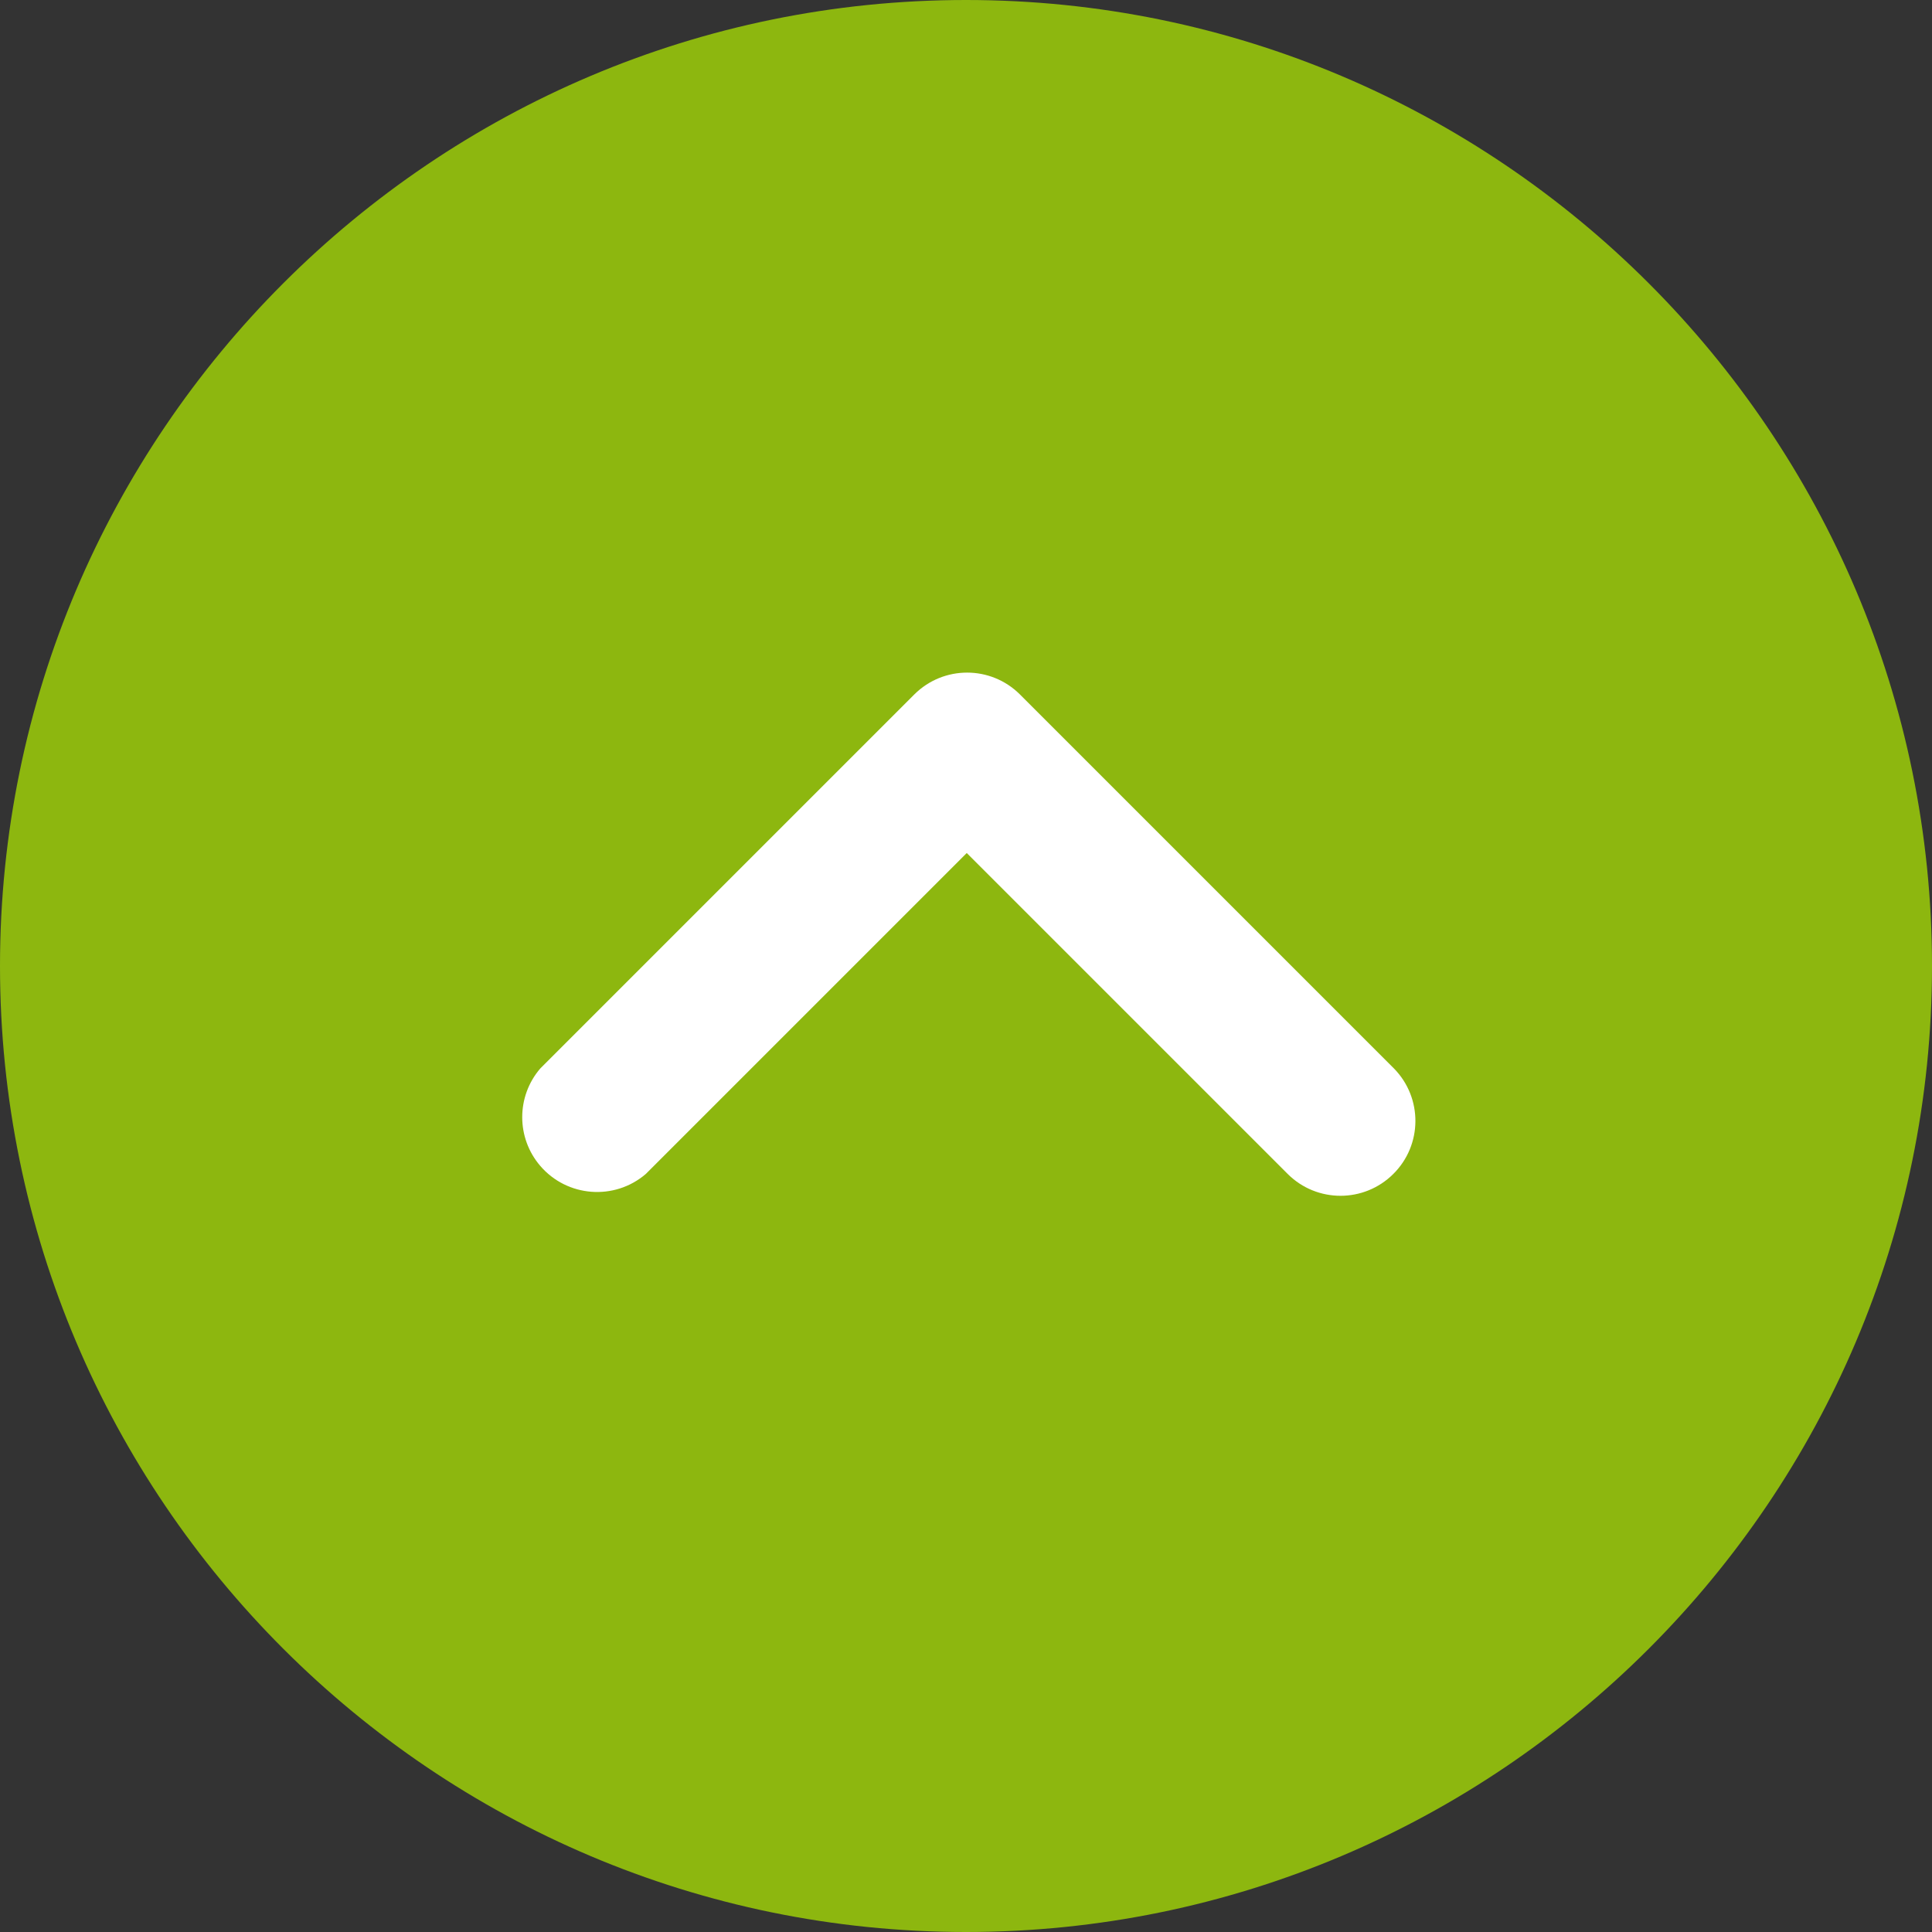 <?xml version="1.0" encoding="UTF-8"?>
<svg width="512px" height="512px" viewBox="0 0 512 512" version="1.1" xmlns="http://www.w3.org/2000/svg" xmlns:xlink="http://www.w3.org/1999/xlink">
    <rect x="0" y="0" width="512" height="512" fill="#333333" stroke="none"/>
    <!-- Generator: Sketch 64 (93537) - https://sketch.com -->
    <title>up-arrow</title>
    <desc>Created with Sketch.</desc>
    <g id="Page-1" stroke="none" stroke-width="1" fill="none" fill-rule="evenodd">
        <g id="DettaglioProdotto" transform="translate(-890, -2127)" fill-rule="nonzero">
            <g id="up-arrow" transform="translate(890, 2127)">
                <g id="Group" fill="#8DB70F">
                    <circle id="Oval" cx="256" cy="256" r="236.17"></circle>
                    <path d="M256,512 C114.853,512 0,397.167 0,256 C0,114.853 114.853,0 256,0 C397.167,0 512,114.853 512,256 C512,397.167 397.167,512 256,512 Z M256,39.659 C136.705,39.659 39.659,136.705 39.659,256 C39.659,375.295 136.705,472.341 256,472.341 C375.295,472.341 472.341,375.275 472.341,256 C472.341,136.705 375.295,39.659 256,39.659 Z" id="Shape"></path>
                </g>
                <path d="M369.227,311.126 C361.493,318.82 349.001,318.82 341.267,311.126 L256.198,226.057 L171.129,311.126 C162.82,318.245 150.288,317.273 143.169,308.965 C136.804,301.549 136.804,290.583 143.169,283.167 L242.317,184.019 C250.051,176.325 262.543,176.325 270.277,184.019 L369.425,283.167 C377.06,290.96 376.98,303.452 369.227,311.126 Z" id="Path" fill="#FFFFFF"></path>
            </g>
        </g>
    </g>
</svg>
